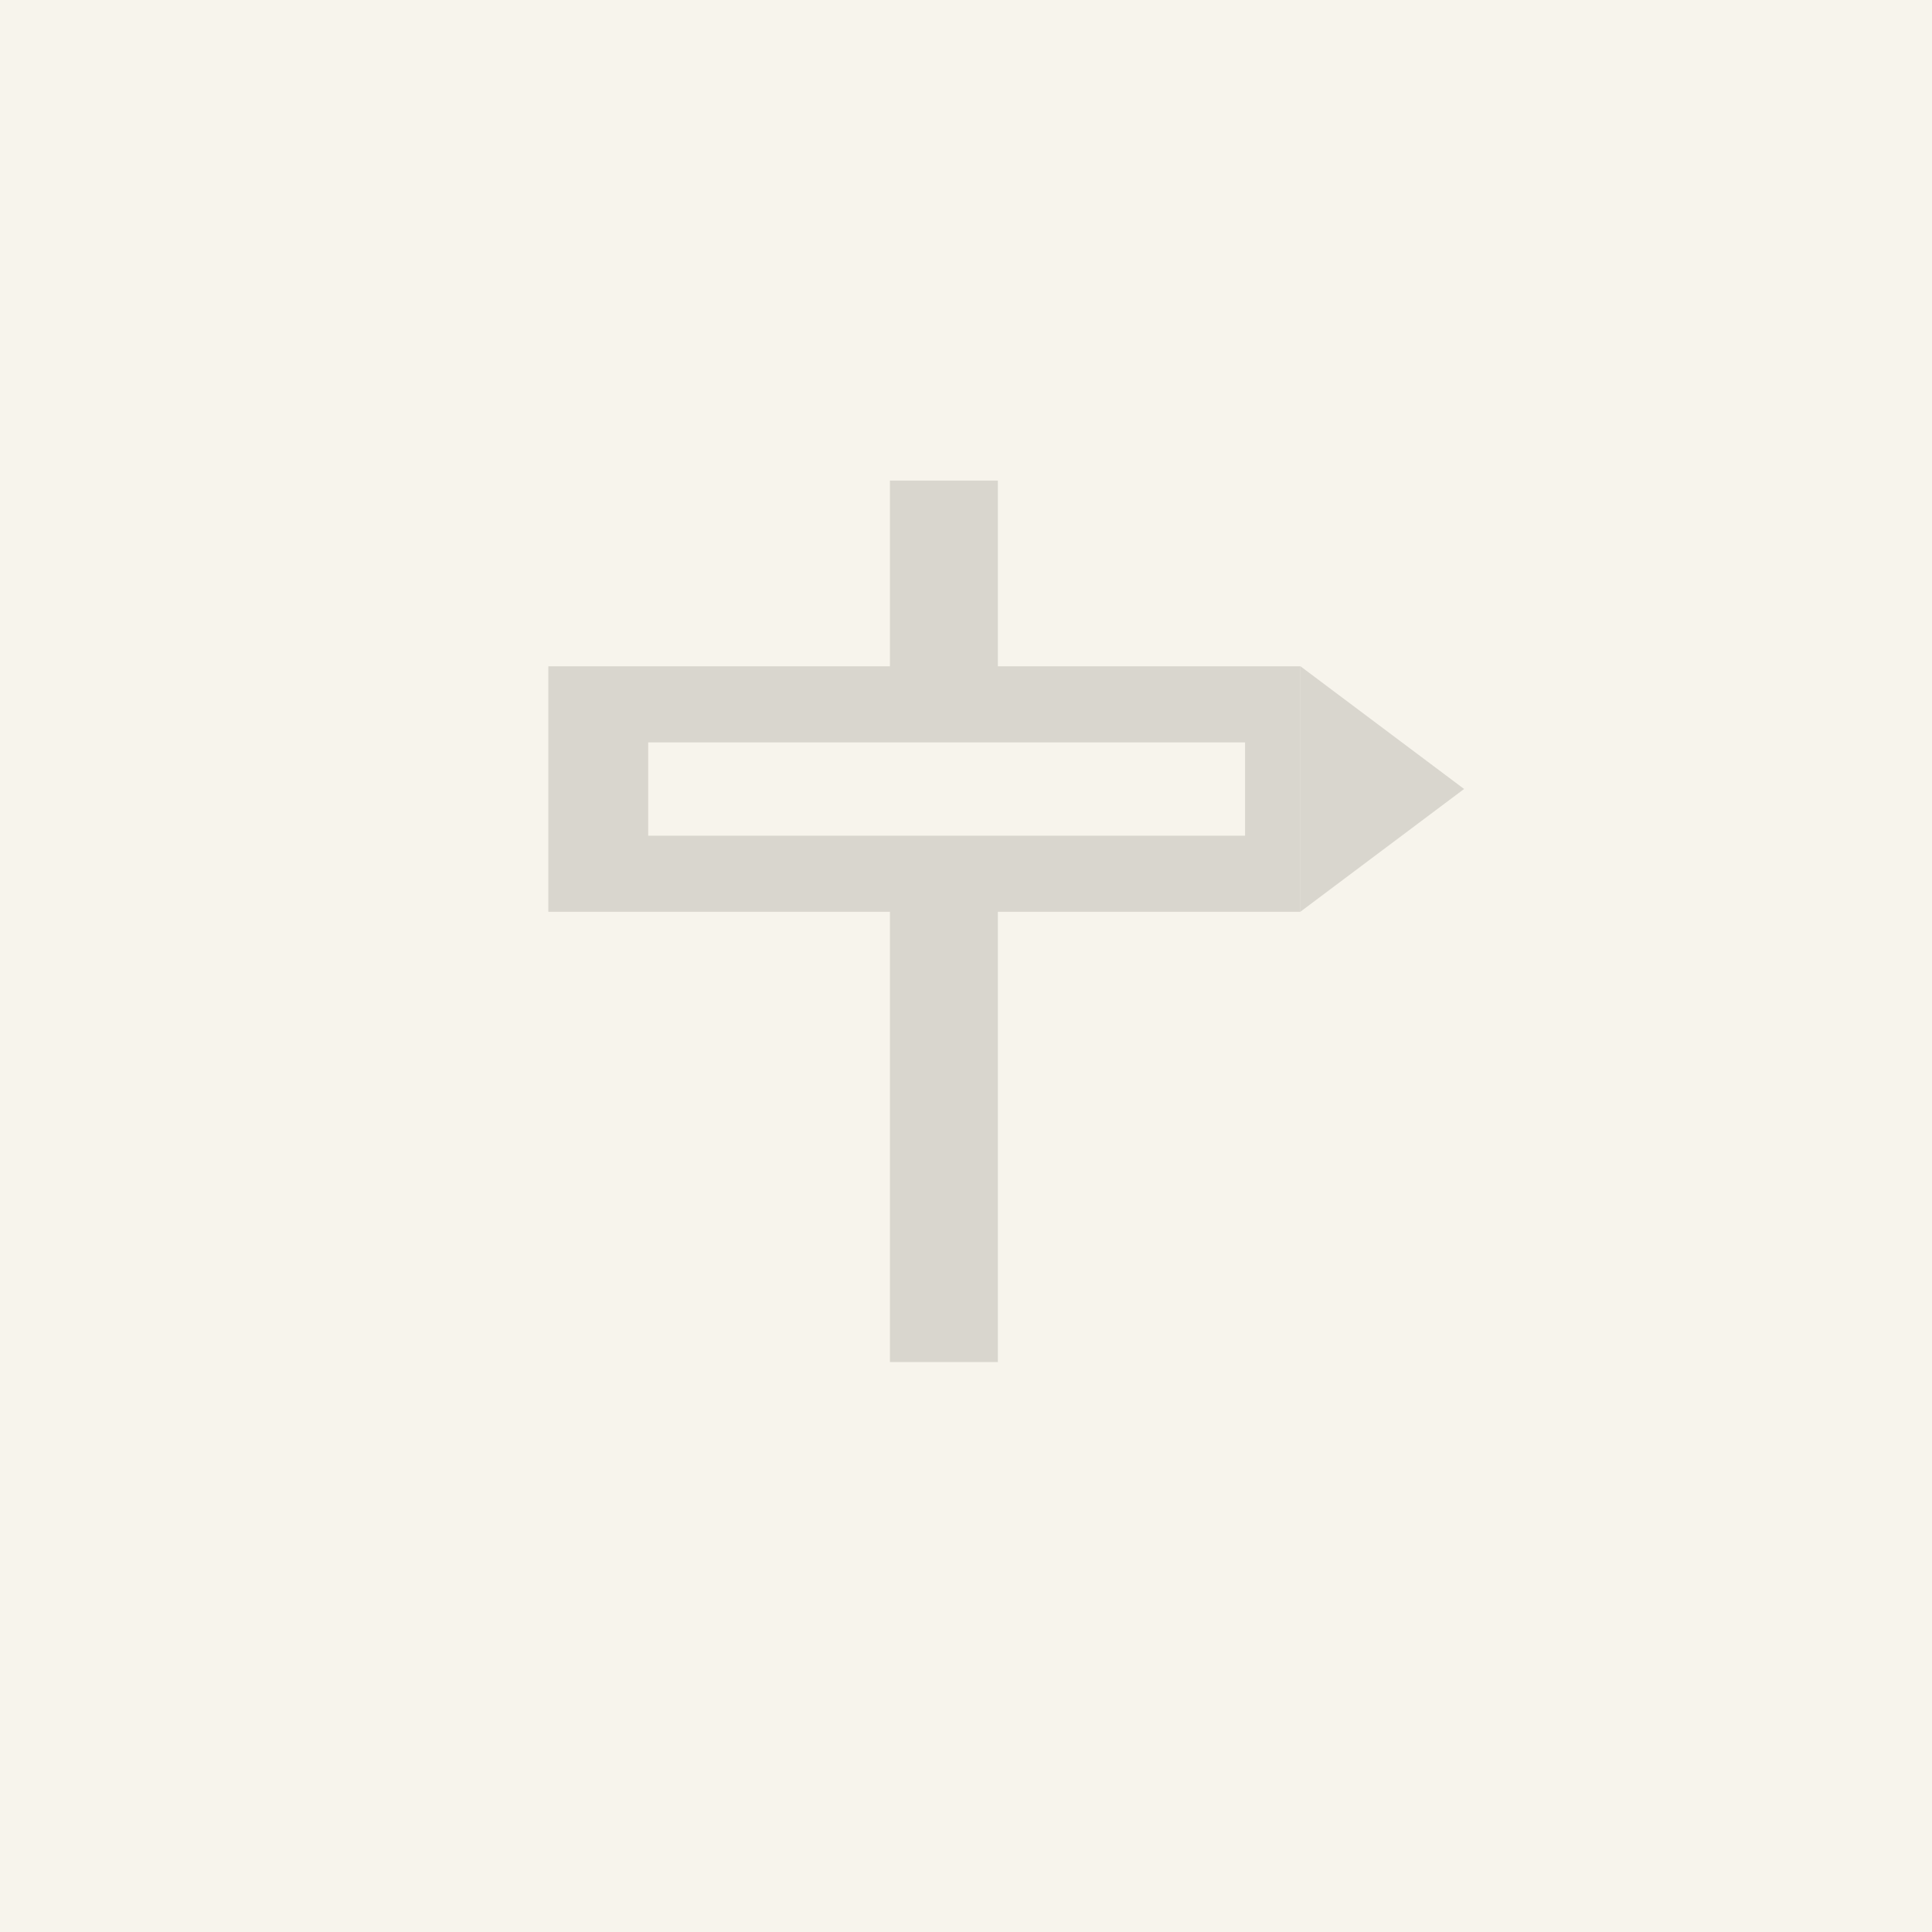 <?xml version="1.0" encoding="UTF-8"?><svg id="b" xmlns="http://www.w3.org/2000/svg" viewBox="0 0 160 160"><g id="c"><rect width="160" height="160" style="fill:#f7f4ec;"/><rect x="73.7" y="39.8" width="8.94" height="73" style="fill:#d9d6ce;"/><path d="M107.7,75.51v-20.33l13.55,10.16-13.55,10.16Z" style="fill:#d9d6ce;"/><rect x="45.41" y="55.18" width="62.29" height="20.33" style="fill:#d9d6ce;"/><rect x="53.68" y="61.48" width="49.43" height="7.73" style="fill:#f7f4ec;"/></g></svg>